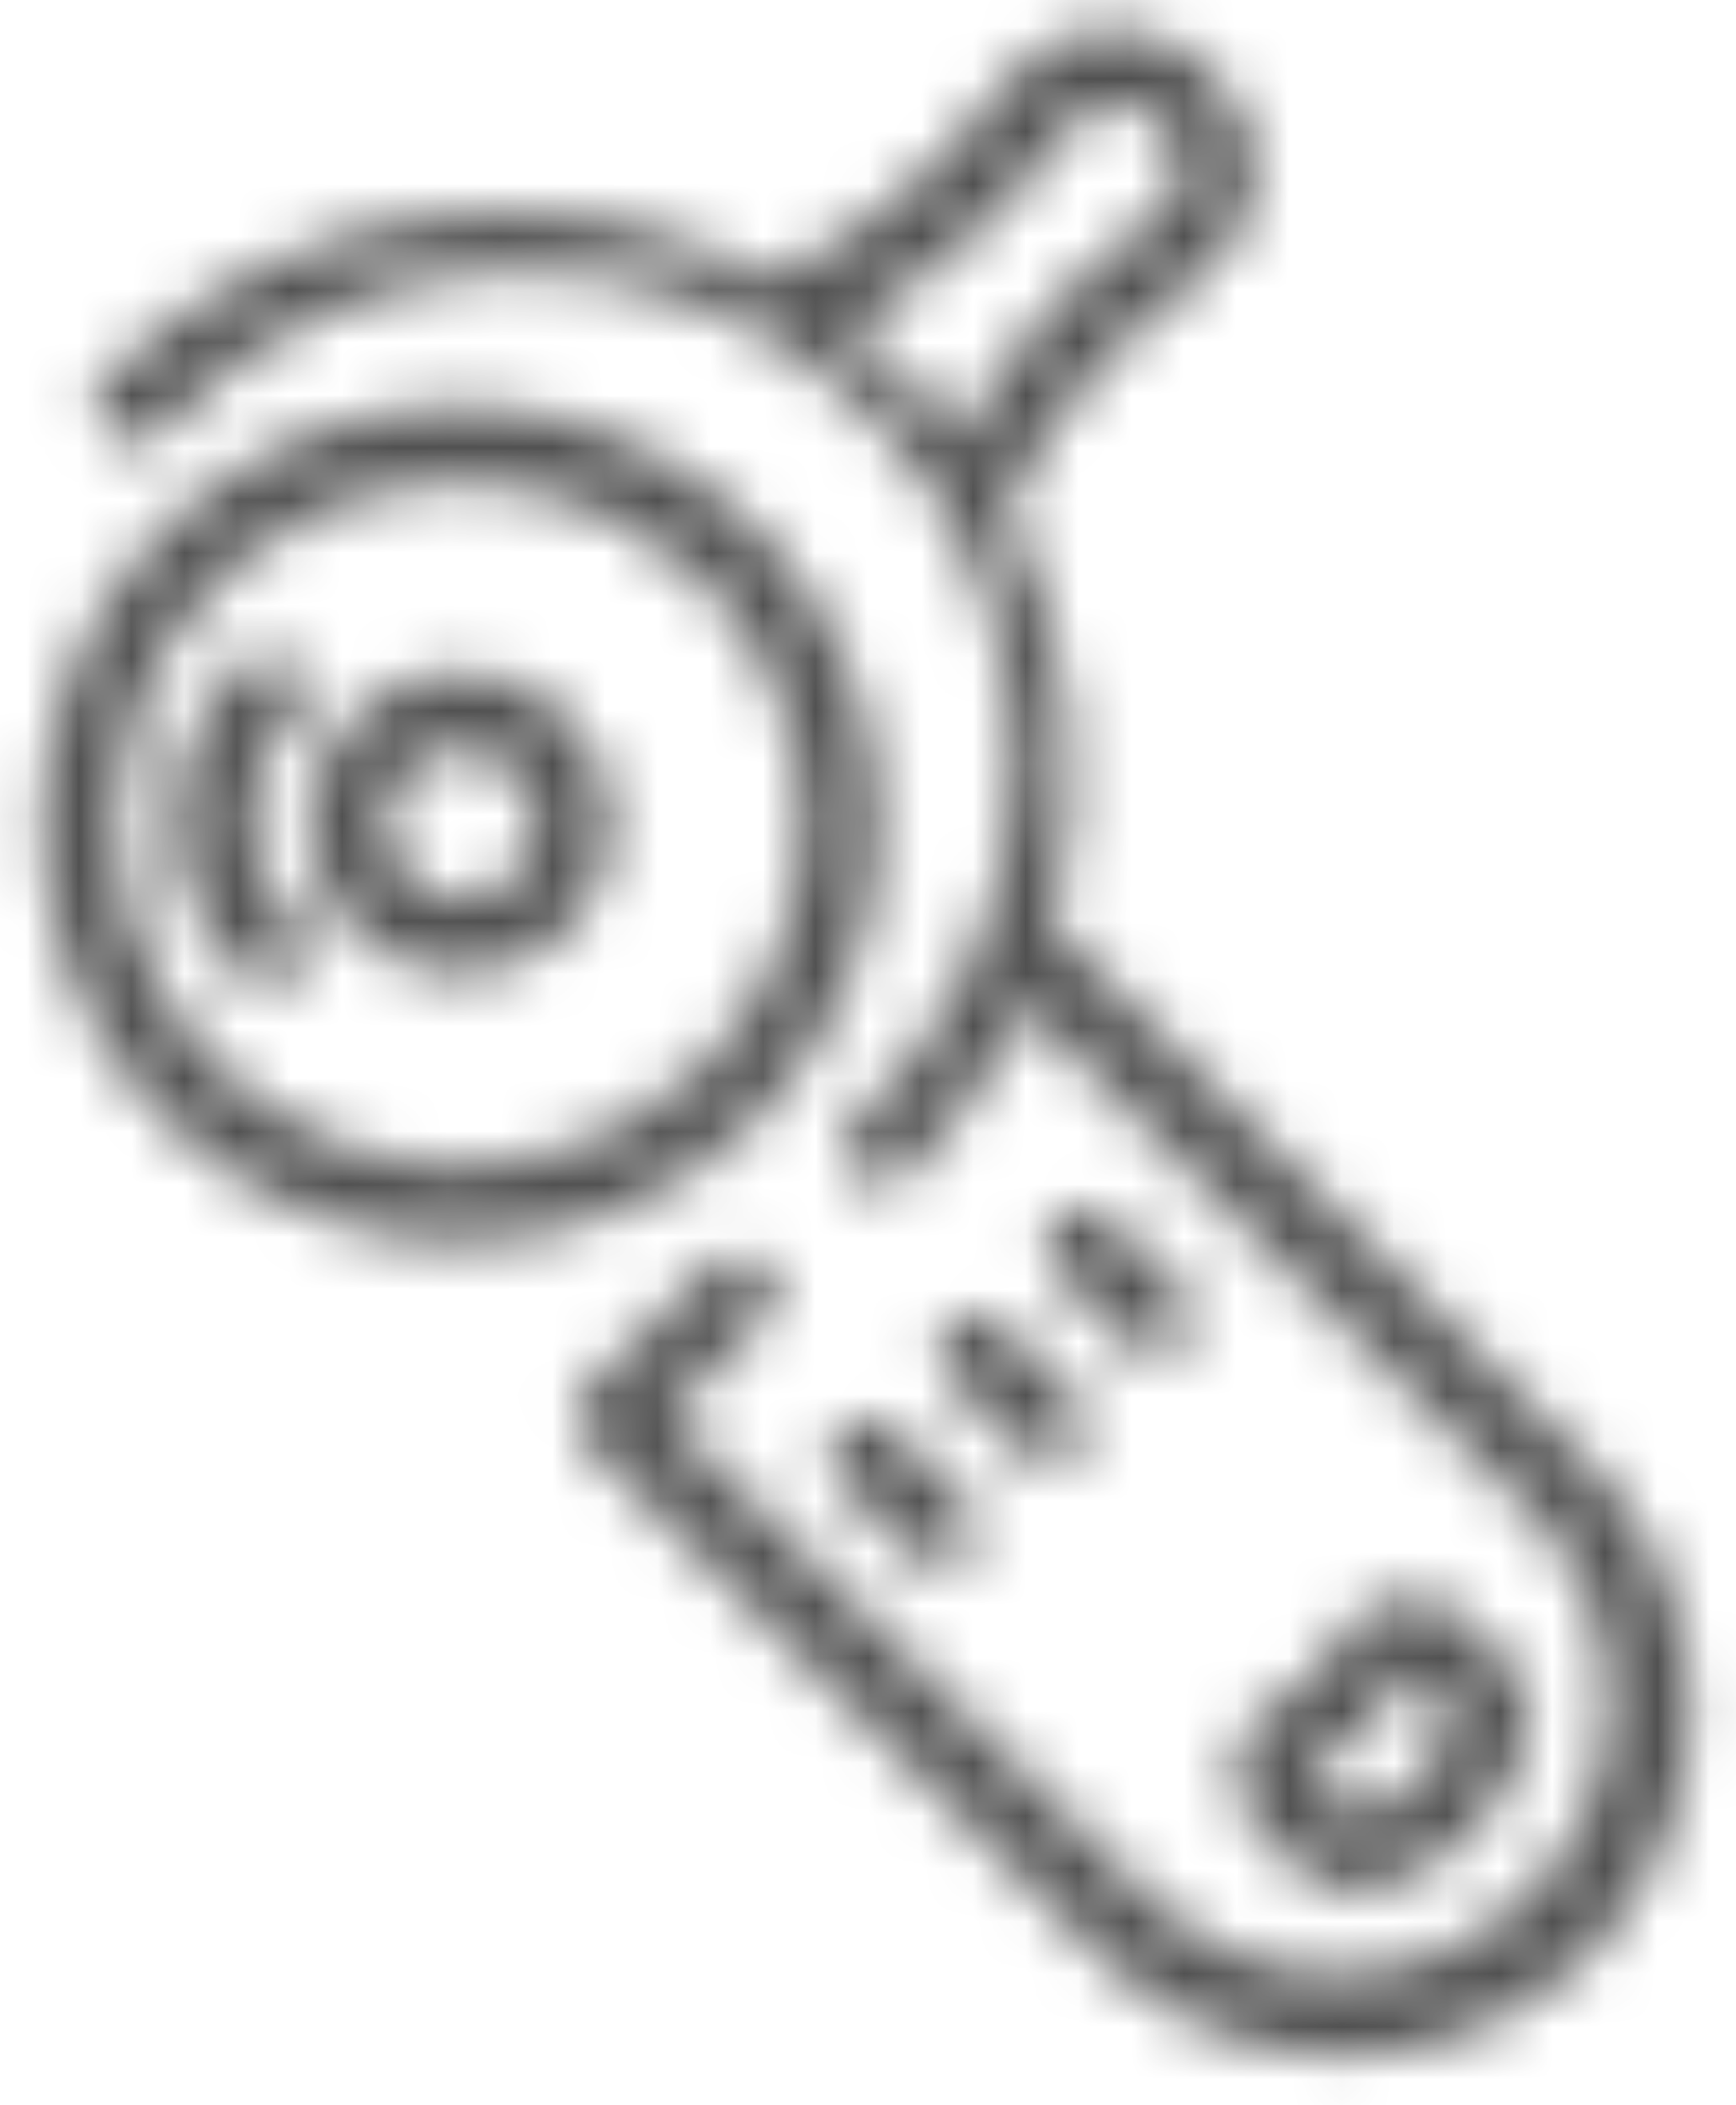 <svg width="33" height="40" viewBox="0 0 33 40" fill="none" xmlns="http://www.w3.org/2000/svg">
<mask id="mask0_526_6562" style="mask-type:luminance" maskUnits="userSpaceOnUse" x="0" y="0" width="33" height="40">
<path d="M4.56 18.512C3.78 17.73 3.342 16.671 3.342 15.567C3.342 14.463 3.78 13.403 4.56 12.622C4.695 12.488 4.878 12.414 5.068 12.414C5.258 12.414 5.44 12.488 5.576 12.622C5.643 12.688 5.696 12.767 5.733 12.854C5.769 12.942 5.788 13.035 5.788 13.13C5.788 13.224 5.769 13.318 5.733 13.405C5.696 13.492 5.643 13.571 5.576 13.638C5.067 14.151 4.782 14.844 4.782 15.567C4.782 16.289 5.067 16.983 5.576 17.496C5.646 17.562 5.703 17.641 5.742 17.729C5.782 17.817 5.803 17.913 5.804 18.009C5.806 18.106 5.788 18.201 5.752 18.291C5.716 18.381 5.662 18.462 5.594 18.53C5.526 18.598 5.444 18.652 5.355 18.688C5.265 18.725 5.17 18.742 5.073 18.741C4.976 18.739 4.881 18.718 4.793 18.678C4.705 18.639 4.626 18.582 4.56 18.512ZM26.73 31.831C26.335 32.601 25.706 33.227 24.933 33.618C24.919 33.621 24.906 33.629 24.896 33.639C24.886 33.649 24.879 33.662 24.876 33.676L25.709 34.514C25.721 34.52 25.733 34.523 25.745 34.523C25.758 34.523 25.77 34.52 25.781 34.514C26.22 34.381 26.618 34.143 26.943 33.819C27.267 33.496 27.507 33.098 27.641 32.66C27.647 32.649 27.65 32.636 27.65 32.624C27.65 32.611 27.647 32.599 27.641 32.588L26.841 31.788C26.831 31.782 26.82 31.779 26.808 31.778C26.797 31.777 26.786 31.779 26.775 31.783C26.765 31.787 26.755 31.794 26.747 31.802C26.74 31.81 26.734 31.82 26.73 31.831ZM23.481 33.455C23.52 33.219 23.612 32.995 23.752 32.8C23.892 32.606 24.075 32.446 24.286 32.334C24.788 32.081 25.195 31.674 25.451 31.174C25.561 30.959 25.721 30.774 25.917 30.632C26.112 30.491 26.338 30.397 26.577 30.359C26.805 30.32 27.039 30.337 27.259 30.408C27.48 30.479 27.68 30.602 27.842 30.767L28.647 31.572C28.845 31.769 28.983 32.018 29.046 32.29C29.109 32.562 29.093 32.846 29.002 33.11C28.801 33.761 28.445 34.352 27.963 34.834C27.483 35.316 26.892 35.673 26.241 35.876C25.978 35.968 25.694 35.984 25.422 35.924C25.149 35.864 24.899 35.73 24.698 35.535L23.898 34.735C23.729 34.572 23.603 34.37 23.53 34.147C23.458 33.924 23.441 33.686 23.481 33.455ZM20.04 24.143C19.913 24.007 19.844 23.827 19.847 23.64C19.85 23.454 19.926 23.276 20.058 23.145C20.189 23.013 20.367 22.938 20.553 22.934C20.739 22.931 20.92 23 21.056 23.127L22.455 24.512C22.522 24.579 22.576 24.658 22.612 24.745C22.648 24.833 22.667 24.926 22.668 25.021C22.668 25.116 22.649 25.209 22.613 25.297C22.577 25.384 22.524 25.464 22.458 25.531C22.391 25.598 22.312 25.651 22.224 25.687C22.137 25.724 22.044 25.743 21.949 25.743C21.855 25.743 21.761 25.725 21.673 25.689C21.586 25.653 21.506 25.6 21.439 25.533L20.04 24.143ZM18.013 26.171C17.878 26.035 17.802 25.852 17.803 25.661C17.803 25.47 17.88 25.287 18.015 25.152C18.15 25.017 18.334 24.942 18.525 24.942C18.716 24.943 18.899 25.019 19.033 25.154L20.428 26.549C20.499 26.615 20.555 26.694 20.595 26.782C20.634 26.871 20.655 26.966 20.657 27.062C20.659 27.159 20.641 27.255 20.605 27.344C20.568 27.434 20.515 27.515 20.446 27.583C20.378 27.652 20.297 27.706 20.207 27.742C20.118 27.778 20.022 27.796 19.925 27.794C19.829 27.792 19.734 27.771 19.645 27.732C19.557 27.692 19.478 27.636 19.412 27.565L18.013 26.171ZM15.99 28.198C15.919 28.132 15.863 28.053 15.823 27.964C15.784 27.876 15.763 27.781 15.761 27.684C15.76 27.588 15.777 27.492 15.814 27.403C15.85 27.313 15.904 27.232 15.972 27.163C16.04 27.095 16.121 27.041 16.211 27.005C16.3 26.969 16.396 26.951 16.493 26.953C16.589 26.955 16.685 26.976 16.773 27.015C16.861 27.055 16.94 27.111 17.006 27.182L18.401 28.576C18.528 28.713 18.597 28.893 18.594 29.079C18.59 29.265 18.515 29.443 18.383 29.575C18.252 29.706 18.074 29.782 17.887 29.785C17.701 29.789 17.521 29.719 17.385 29.592L15.99 28.198ZM9.76 14.639C9.559 14.438 9.303 14.3 9.024 14.244C8.745 14.187 8.455 14.215 8.192 14.324C7.929 14.432 7.703 14.617 7.545 14.853C7.387 15.09 7.302 15.368 7.302 15.653C7.302 15.938 7.387 16.216 7.545 16.453C7.703 16.689 7.929 16.874 8.192 16.982C8.455 17.091 8.745 17.119 9.024 17.063C9.303 17.006 9.559 16.869 9.76 16.667C10.027 16.398 10.177 16.035 10.178 15.656C10.179 15.278 10.03 14.914 9.764 14.644L9.76 14.639ZM6.712 17.688C6.309 17.286 6.035 16.773 5.924 16.215C5.812 15.657 5.869 15.079 6.087 14.553C6.304 14.028 6.673 13.578 7.146 13.262C7.619 12.946 8.175 12.777 8.744 12.777C9.313 12.777 9.869 12.946 10.342 13.262C10.815 13.578 11.183 14.028 11.401 14.553C11.618 15.079 11.675 15.657 11.564 16.215C11.453 16.773 11.178 17.286 10.776 17.688C10.237 18.223 9.508 18.524 8.748 18.524C7.989 18.524 7.26 18.223 6.721 17.688H6.712ZM13.349 11.055C12.438 10.143 11.277 9.522 10.012 9.27C8.748 9.018 7.437 9.147 6.246 9.641C5.055 10.134 4.037 10.969 3.32 12.041C2.604 13.113 2.222 14.373 2.222 15.663C2.222 16.952 2.604 18.212 3.32 19.284C4.037 20.356 5.055 21.192 6.246 21.685C7.437 22.178 8.748 22.307 10.012 22.055C11.277 21.804 12.438 21.183 13.349 20.271C14.568 19.046 15.253 17.389 15.256 15.661C15.258 13.933 14.579 12.274 13.364 11.045L13.349 11.055ZM3.132 21.277C2.02 20.166 1.264 18.75 0.957 17.209C0.651 15.667 0.808 14.07 1.41 12.618C2.011 11.166 3.03 9.925 4.336 9.052C5.643 8.179 7.179 7.713 8.751 7.713C10.322 7.713 11.859 8.179 13.165 9.052C14.472 9.925 15.491 11.166 16.092 12.618C16.694 14.07 16.851 15.667 16.544 17.209C16.238 18.75 15.481 20.166 14.37 21.277C12.879 22.767 10.858 23.603 8.751 23.603C6.644 23.603 4.622 22.767 3.132 21.277ZM17.241 7.168C17.601 7.524 17.932 7.906 18.233 8.313C19.142 6.651 20.419 5.218 21.966 4.124C22.1 4.033 22.212 3.914 22.295 3.775C22.377 3.636 22.429 3.48 22.446 3.319C22.461 3.164 22.442 3.007 22.39 2.859C22.337 2.712 22.253 2.578 22.144 2.466L21.962 2.284C21.847 2.172 21.709 2.087 21.557 2.035C21.405 1.984 21.244 1.967 21.085 1.987C20.924 2.003 20.77 2.055 20.631 2.138C20.493 2.221 20.375 2.333 20.284 2.466C19.182 4.009 17.752 5.287 16.096 6.209C16.501 6.499 16.884 6.82 17.241 7.168ZM30.21 27.8C31.448 29.038 32.143 30.717 32.143 32.468C32.143 34.219 31.448 35.898 30.21 37.136C28.972 38.374 27.293 39.07 25.542 39.07C23.791 39.07 22.112 38.374 20.874 37.136L11.159 27.421C11.092 27.355 11.039 27.276 11.002 27.189C10.966 27.101 10.947 27.008 10.947 26.913C10.947 26.819 10.966 26.725 11.002 26.638C11.039 26.551 11.092 26.472 11.159 26.405L13.556 24.009C13.692 23.882 13.872 23.813 14.058 23.816C14.245 23.82 14.422 23.895 14.554 24.027C14.686 24.158 14.761 24.336 14.764 24.522C14.768 24.709 14.698 24.889 14.572 25.025L12.693 26.909L21.904 36.11C22.88 37.025 24.174 37.525 25.512 37.503C26.849 37.481 28.126 36.94 29.072 35.993C30.017 35.047 30.558 33.77 30.579 32.432C30.6 31.095 30.1 29.801 29.184 28.826L19.46 19.106C18.927 20.325 18.169 21.432 17.227 22.37C17.09 22.497 16.91 22.566 16.724 22.563C16.538 22.559 16.36 22.484 16.228 22.352C16.096 22.221 16.021 22.043 16.018 21.857C16.014 21.671 16.084 21.49 16.211 21.354C17.145 20.507 17.898 19.479 18.423 18.332C18.948 17.185 19.234 15.944 19.265 14.683C19.295 13.422 19.069 12.168 18.6 10.997C18.131 9.826 17.429 8.763 16.536 7.872C15.644 6.981 14.58 6.28 13.408 5.813C12.237 5.346 10.982 5.121 9.722 5.154C8.461 5.186 7.22 5.474 6.074 6.001C4.928 6.528 3.901 7.282 3.055 8.217C2.987 8.286 2.905 8.34 2.816 8.377C2.727 8.414 2.631 8.433 2.535 8.433C2.438 8.433 2.343 8.414 2.253 8.377C2.164 8.34 2.083 8.286 2.015 8.217C1.947 8.149 1.892 8.068 1.855 7.979C1.818 7.89 1.799 7.794 1.799 7.697C1.799 7.601 1.818 7.505 1.855 7.416C1.892 7.327 1.947 7.246 2.015 7.177C3.646 5.548 5.757 4.484 8.037 4.145C10.317 3.805 12.646 4.206 14.682 5.289C16.439 4.45 17.956 3.181 19.091 1.599C19.303 1.3 19.577 1.051 19.895 0.869C20.213 0.687 20.566 0.576 20.931 0.544C21.296 0.513 21.664 0.561 22.008 0.686C22.352 0.811 22.665 1.01 22.925 1.268L23.102 1.445C23.365 1.7 23.569 2.009 23.7 2.351C23.831 2.693 23.885 3.06 23.86 3.425C23.828 3.794 23.715 4.153 23.531 4.475C23.346 4.797 23.094 5.075 22.791 5.289C21.206 6.415 19.942 7.935 19.125 9.698C20.409 12.12 20.725 14.941 20.006 17.587L30.21 27.8Z" fill="white"/>
</mask>
<g mask="url(#mask0_526_6562)">
<path d="M34.393 -1.867H-1.59V41.338H34.393V-1.867Z" fill="#515151"/>
</g>
</svg>
